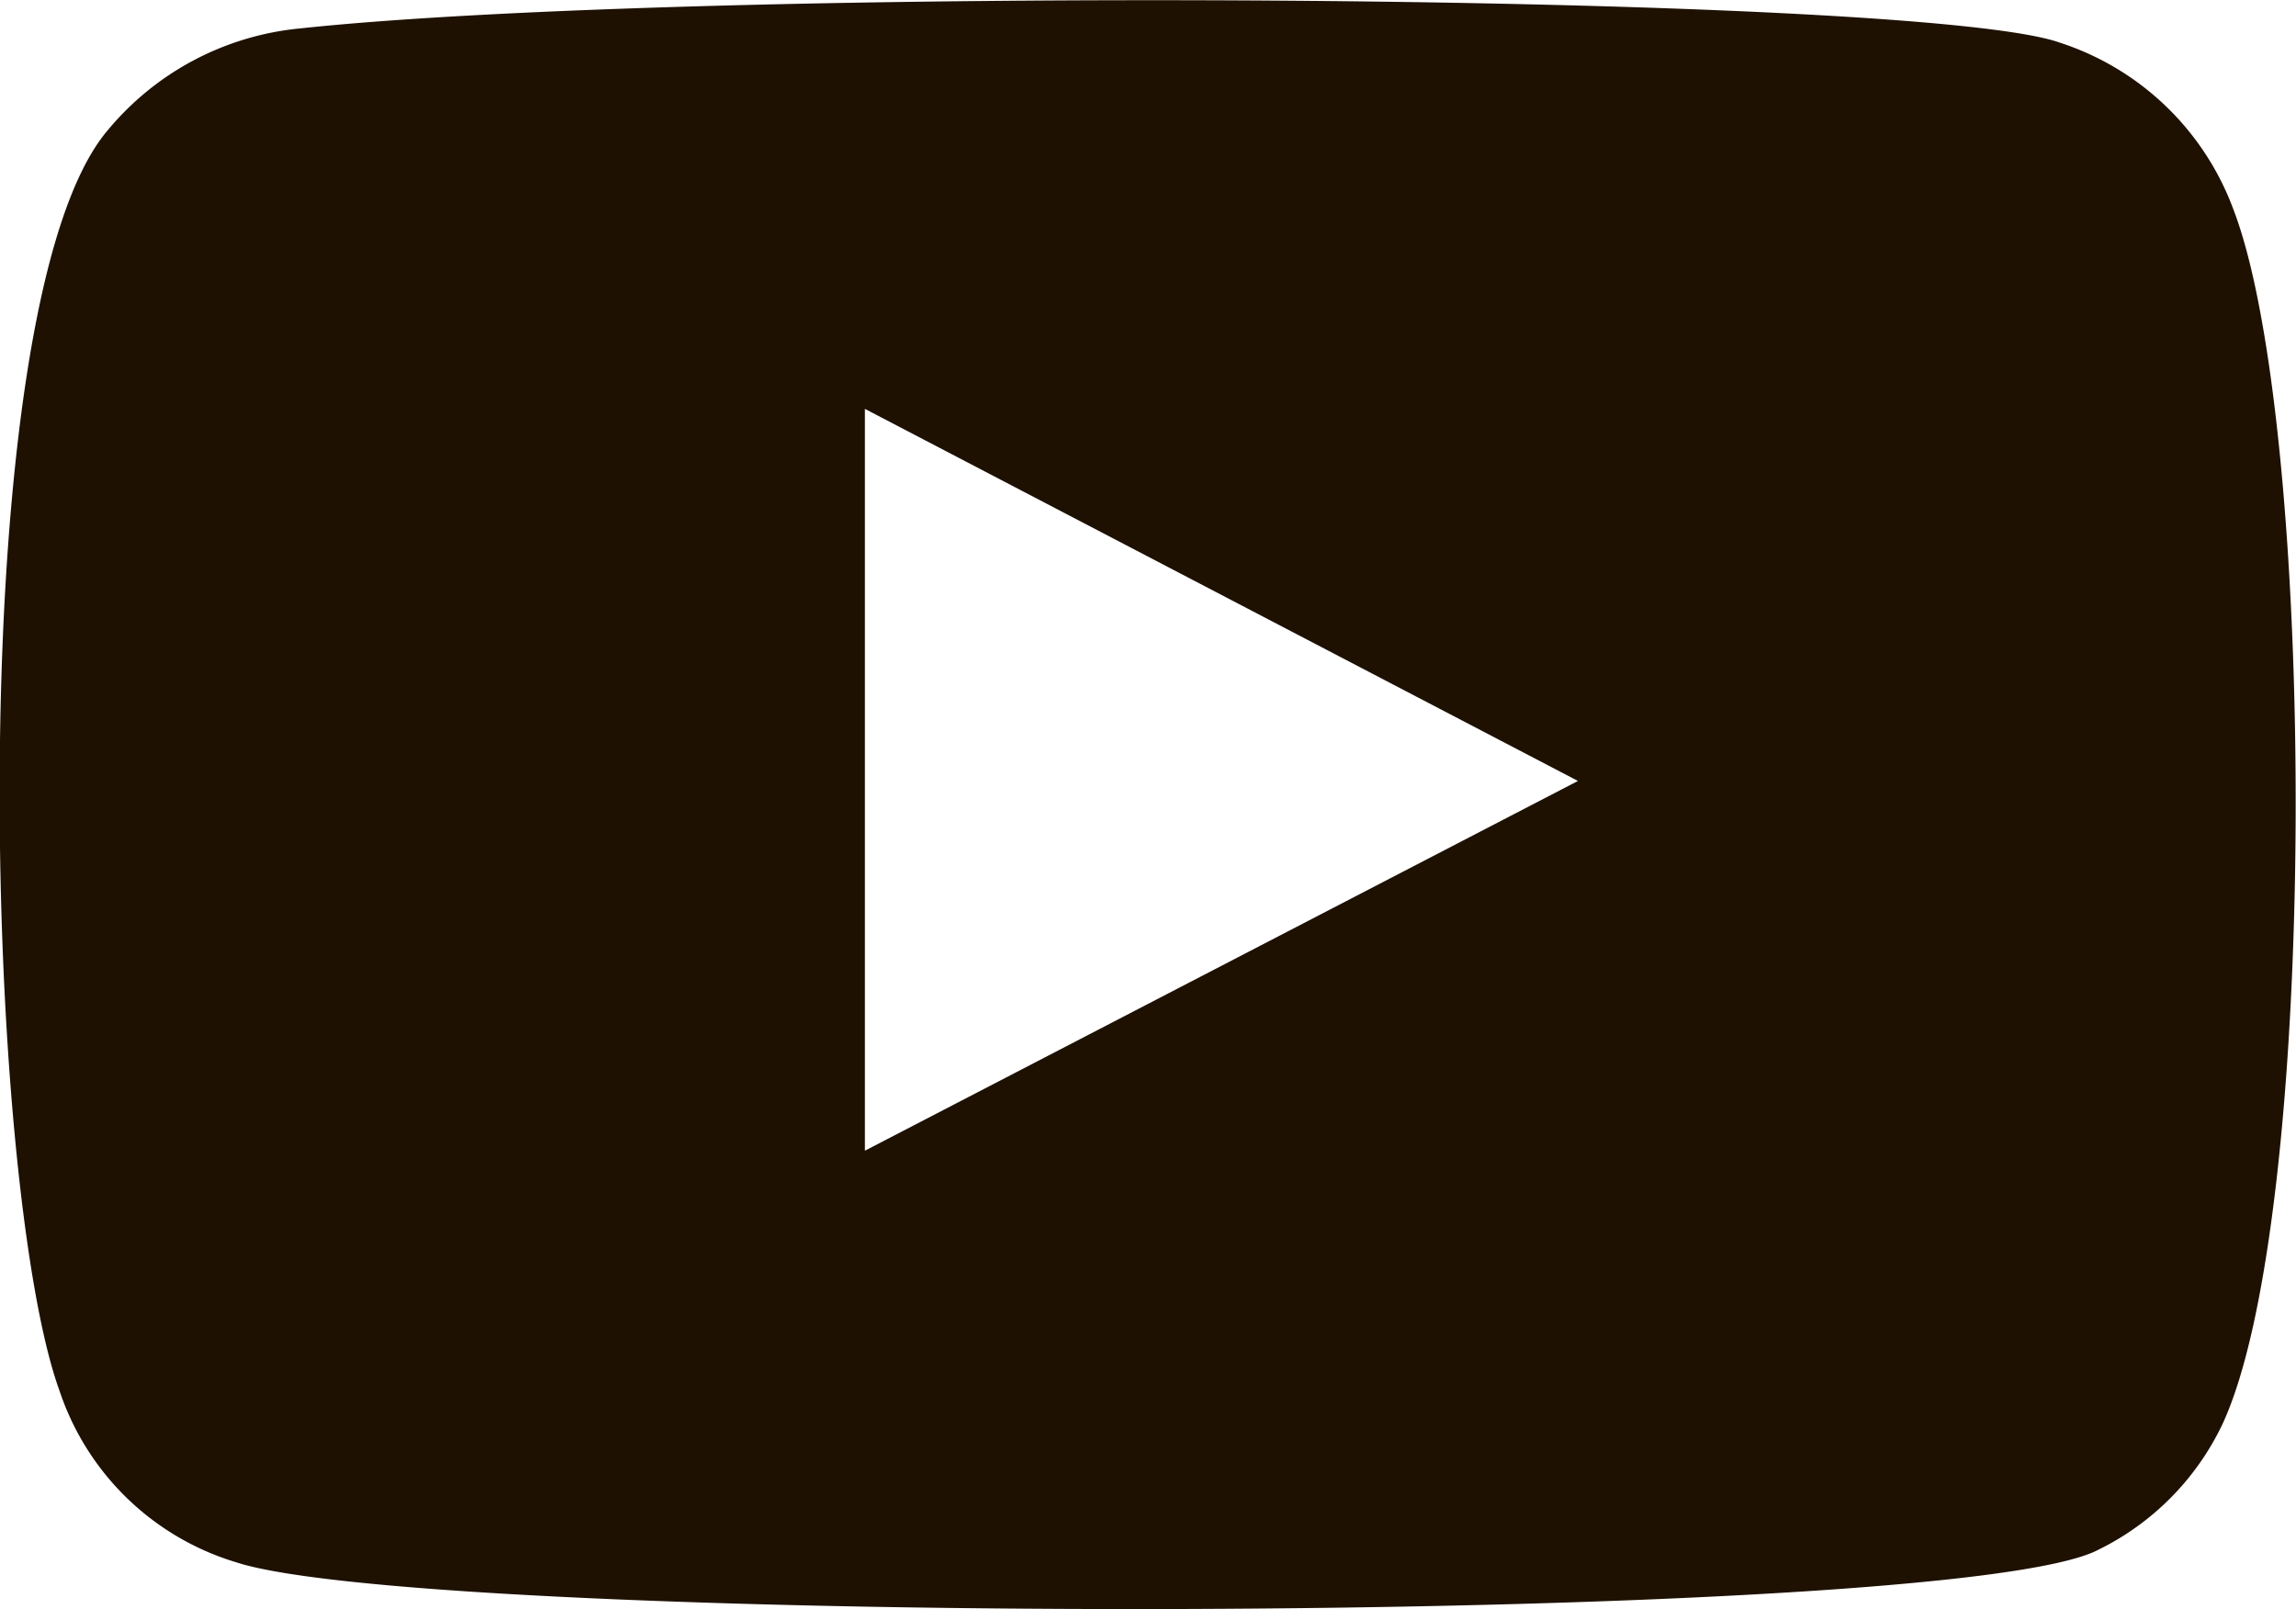 <svg xmlns="http://www.w3.org/2000/svg" width="22.652" height="15.875" viewBox="0 0 22.652 15.875">
  <path id="Tracé_160" data-name="Tracé 160" d="M2878.2,5965.892a2.638,2.638,0,0,1-1.74-1.689c-.753-2.07-.975-10.731.474-12.438a2.812,2.812,0,0,1,1.893-1.005c3.906-.42,15.979-.36,17.371.141a2.721,2.721,0,0,1,1.708,1.643c.823,2.14.852,9.927-.109,11.989a2.646,2.646,0,0,1-1.225,1.237C2895.119,5966.532,2880.12,5966.523,2878.2,5965.892Zm6.205-4.06,7.035-3.648-7.035-3.671Z" transform="translate(-2875.872 -5950.479)" fill="#1e1102" fill-rule="evenodd"/>
</svg>
